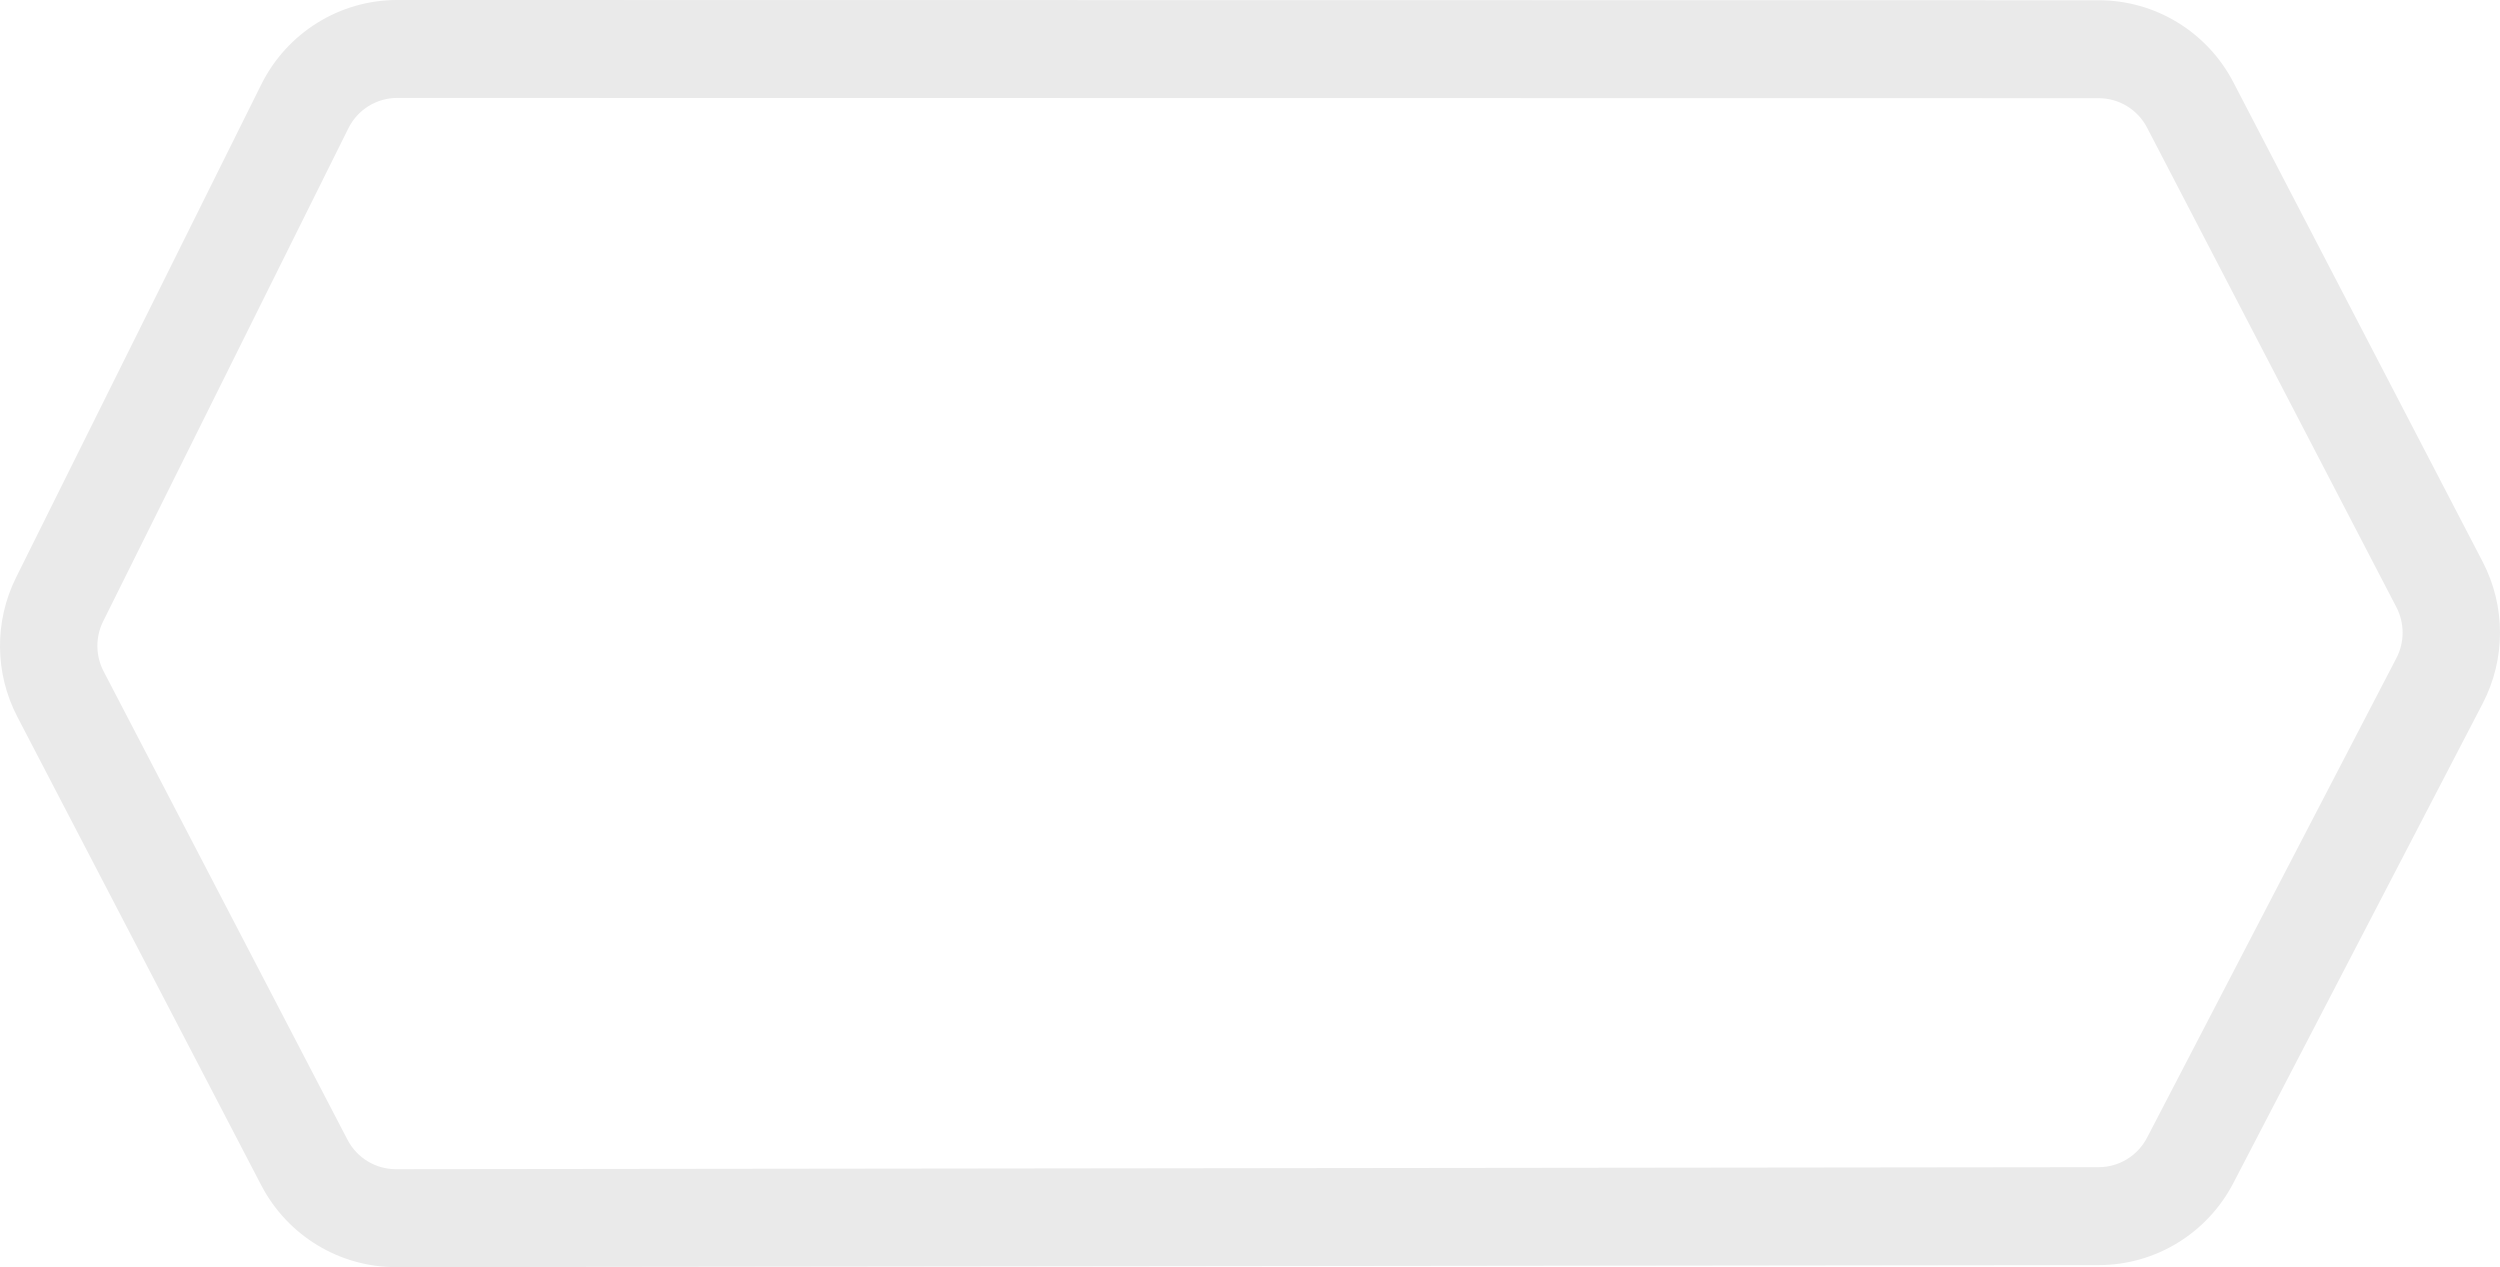 <?xml version="1.0" encoding="UTF-8"?> <svg xmlns="http://www.w3.org/2000/svg" width="292" height="148" viewBox="0 0 292 148" fill="none"><path fill-rule="evenodd" clip-rule="evenodd" d="M289.979 65.622C292.674 70.803 292.674 76.983 289.979 82.165L260.853 138.185C257.795 144.067 251.744 147.757 245.144 147.765L46.256 148C39.645 148.008 33.577 144.32 30.51 138.43L2.025 83.72C-0.621 78.638 -0.677 72.585 1.875 67.454L30.518 9.865C33.526 3.818 39.673 -0.001 46.396 -1.05418e-05L245.13 0.029C251.736 0.03 257.796 3.721 260.857 9.609L289.979 65.622ZM279.9 76.865C280.868 75.003 280.868 72.783 279.9 70.922L250.777 14.909C249.678 12.794 247.501 11.468 245.128 11.468L46.394 11.439C43.979 11.438 41.771 12.81 40.691 14.983L12.048 72.571C11.131 74.414 11.151 76.588 12.102 78.414L40.587 133.123C41.688 135.239 43.868 136.564 46.243 136.561L245.13 136.326C247.501 136.323 249.675 134.998 250.774 132.885L279.9 76.865Z" fill="#EAEAEA"></path></svg> 